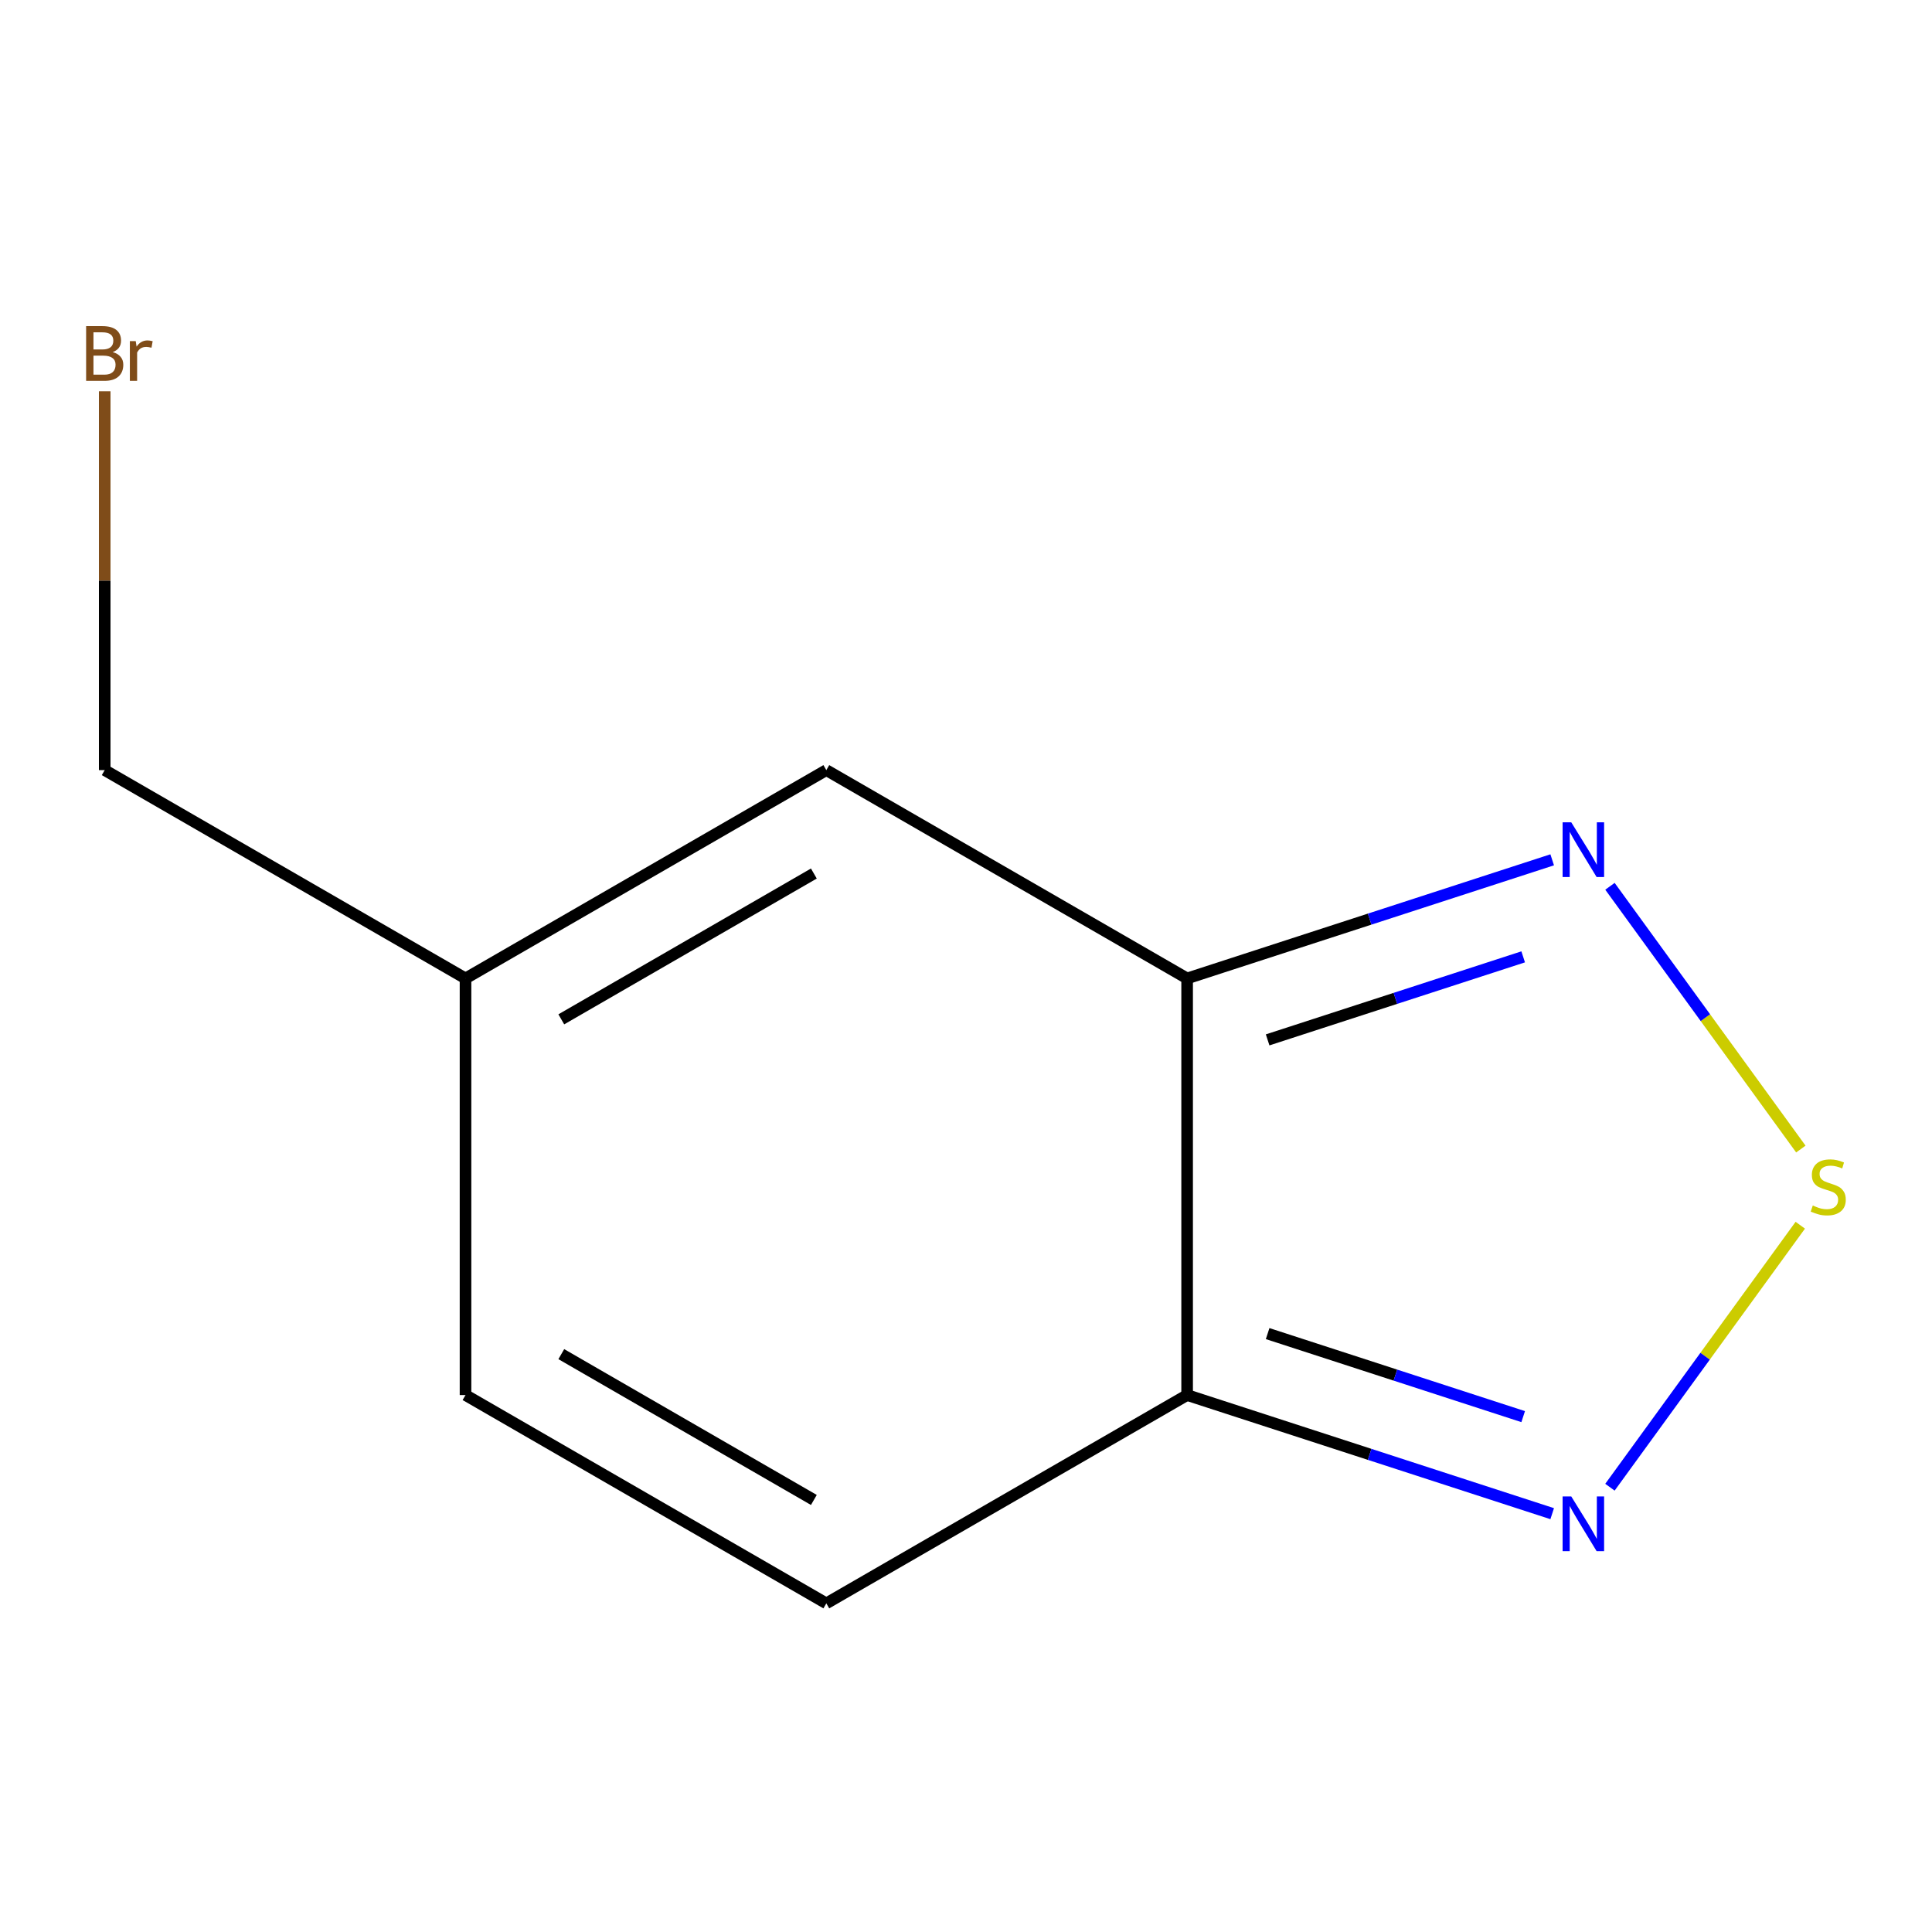 <?xml version='1.0' encoding='iso-8859-1'?>
<svg version='1.1' baseProfile='full'
              xmlns='http://www.w3.org/2000/svg'
                      xmlns:rdkit='http://www.rdkit.org/xml'
                      xmlns:xlink='http://www.w3.org/1999/xlink'
                  xml:space='preserve'
width='1000px' height='1000px' viewBox='0 0 1000 1000'>
<!-- END OF HEADER -->
<rect style='opacity:1.0;fill:#FFFFFF;stroke:none' width='1000' height='1000' x='0' y='0'> </rect>
<path class='bond-1' d='M 614.454,506.434 L 614.454,722.077' style='fill:none;fill-rule:evenodd;stroke:#000000;stroke-width:6px;stroke-linecap:butt;stroke-linejoin:miter;stroke-opacity:1' />
<path class='bond-2' d='M 614.454,506.434 L 708.932,475.736' style='fill:none;fill-rule:evenodd;stroke:#000000;stroke-width:6px;stroke-linecap:butt;stroke-linejoin:miter;stroke-opacity:1' />
<path class='bond-2' d='M 708.932,475.736 L 803.411,445.038' style='fill:none;fill-rule:evenodd;stroke:#0000FF;stroke-width:6px;stroke-linecap:butt;stroke-linejoin:miter;stroke-opacity:1' />
<path class='bond-2' d='M 656.125,538.242 L 722.26,516.754' style='fill:none;fill-rule:evenodd;stroke:#000000;stroke-width:6px;stroke-linecap:butt;stroke-linejoin:miter;stroke-opacity:1' />
<path class='bond-2' d='M 722.26,516.754 L 788.395,495.265' style='fill:none;fill-rule:evenodd;stroke:#0000FF;stroke-width:6px;stroke-linecap:butt;stroke-linejoin:miter;stroke-opacity:1' />
<path class='bond-4' d='M 614.454,506.434 L 427.701,398.613' style='fill:none;fill-rule:evenodd;stroke:#000000;stroke-width:6px;stroke-linecap:butt;stroke-linejoin:miter;stroke-opacity:1' />
<path class='bond-0' d='M 932.118,594.745 L 882.713,526.745' style='fill:none;fill-rule:evenodd;stroke:#CCCC00;stroke-width:6px;stroke-linecap:butt;stroke-linejoin:miter;stroke-opacity:1' />
<path class='bond-0' d='M 882.713,526.745 L 833.309,458.745' style='fill:none;fill-rule:evenodd;stroke:#0000FF;stroke-width:6px;stroke-linecap:butt;stroke-linejoin:miter;stroke-opacity:1' />
<path class='bond-10' d='M 931.823,634.173 L 882.561,701.976' style='fill:none;fill-rule:evenodd;stroke:#CCCC00;stroke-width:6px;stroke-linecap:butt;stroke-linejoin:miter;stroke-opacity:1' />
<path class='bond-10' d='M 882.561,701.976 L 833.3,769.779' style='fill:none;fill-rule:evenodd;stroke:#0000FF;stroke-width:6px;stroke-linecap:butt;stroke-linejoin:miter;stroke-opacity:1' />
<path class='bond-3' d='M 614.454,722.077 L 708.932,752.775' style='fill:none;fill-rule:evenodd;stroke:#000000;stroke-width:6px;stroke-linecap:butt;stroke-linejoin:miter;stroke-opacity:1' />
<path class='bond-3' d='M 708.932,752.775 L 803.411,783.473' style='fill:none;fill-rule:evenodd;stroke:#0000FF;stroke-width:6px;stroke-linecap:butt;stroke-linejoin:miter;stroke-opacity:1' />
<path class='bond-3' d='M 656.125,690.269 L 722.26,711.757' style='fill:none;fill-rule:evenodd;stroke:#000000;stroke-width:6px;stroke-linecap:butt;stroke-linejoin:miter;stroke-opacity:1' />
<path class='bond-3' d='M 722.26,711.757 L 788.395,733.246' style='fill:none;fill-rule:evenodd;stroke:#0000FF;stroke-width:6px;stroke-linecap:butt;stroke-linejoin:miter;stroke-opacity:1' />
<path class='bond-5' d='M 614.454,722.077 L 427.701,829.898' style='fill:none;fill-rule:evenodd;stroke:#000000;stroke-width:6px;stroke-linecap:butt;stroke-linejoin:miter;stroke-opacity:1' />
<path class='bond-6' d='M 427.701,398.613 L 240.949,506.434' style='fill:none;fill-rule:evenodd;stroke:#000000;stroke-width:6px;stroke-linecap:butt;stroke-linejoin:miter;stroke-opacity:1' />
<path class='bond-6' d='M 421.253,452.136 L 290.526,527.611' style='fill:none;fill-rule:evenodd;stroke:#000000;stroke-width:6px;stroke-linecap:butt;stroke-linejoin:miter;stroke-opacity:1' />
<path class='bond-11' d='M 427.701,829.898 L 240.949,722.077' style='fill:none;fill-rule:evenodd;stroke:#000000;stroke-width:6px;stroke-linecap:butt;stroke-linejoin:miter;stroke-opacity:1' />
<path class='bond-11' d='M 421.253,776.375 L 290.526,700.9' style='fill:none;fill-rule:evenodd;stroke:#000000;stroke-width:6px;stroke-linecap:butt;stroke-linejoin:miter;stroke-opacity:1' />
<path class='bond-7' d='M 240.949,506.434 L 240.949,722.077' style='fill:none;fill-rule:evenodd;stroke:#000000;stroke-width:6px;stroke-linecap:butt;stroke-linejoin:miter;stroke-opacity:1' />
<path class='bond-9' d='M 240.949,506.434 L 54.197,398.613' style='fill:none;fill-rule:evenodd;stroke:#000000;stroke-width:6px;stroke-linecap:butt;stroke-linejoin:miter;stroke-opacity:1' />
<path class='bond-8' d='M 54.197,202.521 L 54.197,300.567' style='fill:none;fill-rule:evenodd;stroke:#7F4C19;stroke-width:6px;stroke-linecap:butt;stroke-linejoin:miter;stroke-opacity:1' />
<path class='bond-8' d='M 54.197,300.567 L 54.197,398.613' style='fill:none;fill-rule:evenodd;stroke:#000000;stroke-width:6px;stroke-linecap:butt;stroke-linejoin:miter;stroke-opacity:1' />
<path  class='atom-1' d='M 938.294 623.976
Q 938.614 624.096, 939.934 624.656
Q 941.254 625.216, 942.694 625.576
Q 944.174 625.896, 945.614 625.896
Q 948.294 625.896, 949.854 624.616
Q 951.414 623.296, 951.414 621.016
Q 951.414 619.456, 950.614 618.496
Q 949.854 617.536, 948.654 617.016
Q 947.454 616.496, 945.454 615.896
Q 942.934 615.136, 941.414 614.416
Q 939.934 613.696, 938.854 612.176
Q 937.814 610.656, 937.814 608.096
Q 937.814 604.536, 940.214 602.336
Q 942.654 600.136, 947.454 600.136
Q 950.734 600.136, 954.454 601.696
L 953.534 604.776
Q 950.134 603.376, 947.574 603.376
Q 944.814 603.376, 943.294 604.536
Q 941.774 605.656, 941.814 607.616
Q 941.814 609.136, 942.574 610.056
Q 943.374 610.976, 944.494 611.496
Q 945.654 612.016, 947.574 612.616
Q 950.134 613.416, 951.654 614.216
Q 953.174 615.016, 954.254 616.656
Q 955.374 618.256, 955.374 621.016
Q 955.374 624.936, 952.734 627.056
Q 950.134 629.136, 945.774 629.136
Q 943.254 629.136, 941.334 628.576
Q 939.454 628.056, 937.214 627.136
L 938.294 623.976
' fill='#CCCC00'/>
<path  class='atom-3' d='M 813.282 425.637
L 822.562 440.637
Q 823.482 442.117, 824.962 444.797
Q 826.442 447.477, 826.522 447.637
L 826.522 425.637
L 830.282 425.637
L 830.282 453.957
L 826.402 453.957
L 816.442 437.557
Q 815.282 435.637, 814.042 433.437
Q 812.842 431.237, 812.482 430.557
L 812.482 453.957
L 808.802 453.957
L 808.802 425.637
L 813.282 425.637
' fill='#0000FF'/>
<path  class='atom-4' d='M 813.282 774.554
L 822.562 789.554
Q 823.482 791.034, 824.962 793.714
Q 826.442 796.394, 826.522 796.554
L 826.522 774.554
L 830.282 774.554
L 830.282 802.874
L 826.402 802.874
L 816.442 786.474
Q 815.282 784.554, 814.042 782.354
Q 812.842 780.154, 812.482 779.474
L 812.482 802.874
L 808.802 802.874
L 808.802 774.554
L 813.282 774.554
' fill='#0000FF'/>
<path  class='atom-9' d='M 58.337 182.25
Q 61.057 183.01, 62.417 184.69
Q 63.817 186.33, 63.817 188.77
Q 63.817 192.69, 61.297 194.93
Q 58.817 197.13, 54.097 197.13
L 44.577 197.13
L 44.577 168.81
L 52.937 168.81
Q 57.777 168.81, 60.217 170.77
Q 62.657 172.73, 62.657 176.33
Q 62.657 180.61, 58.337 182.25
M 48.377 172.01
L 48.377 180.89
L 52.937 180.89
Q 55.737 180.89, 57.177 179.77
Q 58.657 178.61, 58.657 176.33
Q 58.657 172.01, 52.937 172.01
L 48.377 172.01
M 54.097 193.93
Q 56.857 193.93, 58.337 192.61
Q 59.817 191.29, 59.817 188.77
Q 59.817 186.45, 58.177 185.29
Q 56.577 184.09, 53.497 184.09
L 48.377 184.09
L 48.377 193.93
L 54.097 193.93
' fill='#7F4C19'/>
<path  class='atom-9' d='M 70.257 176.57
L 70.697 179.41
Q 72.857 176.21, 76.377 176.21
Q 77.497 176.21, 79.017 176.61
L 78.417 179.97
Q 76.697 179.57, 75.737 179.57
Q 74.057 179.57, 72.937 180.25
Q 71.857 180.89, 70.977 182.45
L 70.977 197.13
L 67.217 197.13
L 67.217 176.57
L 70.257 176.57
' fill='#7F4C19'/>
</svg>
